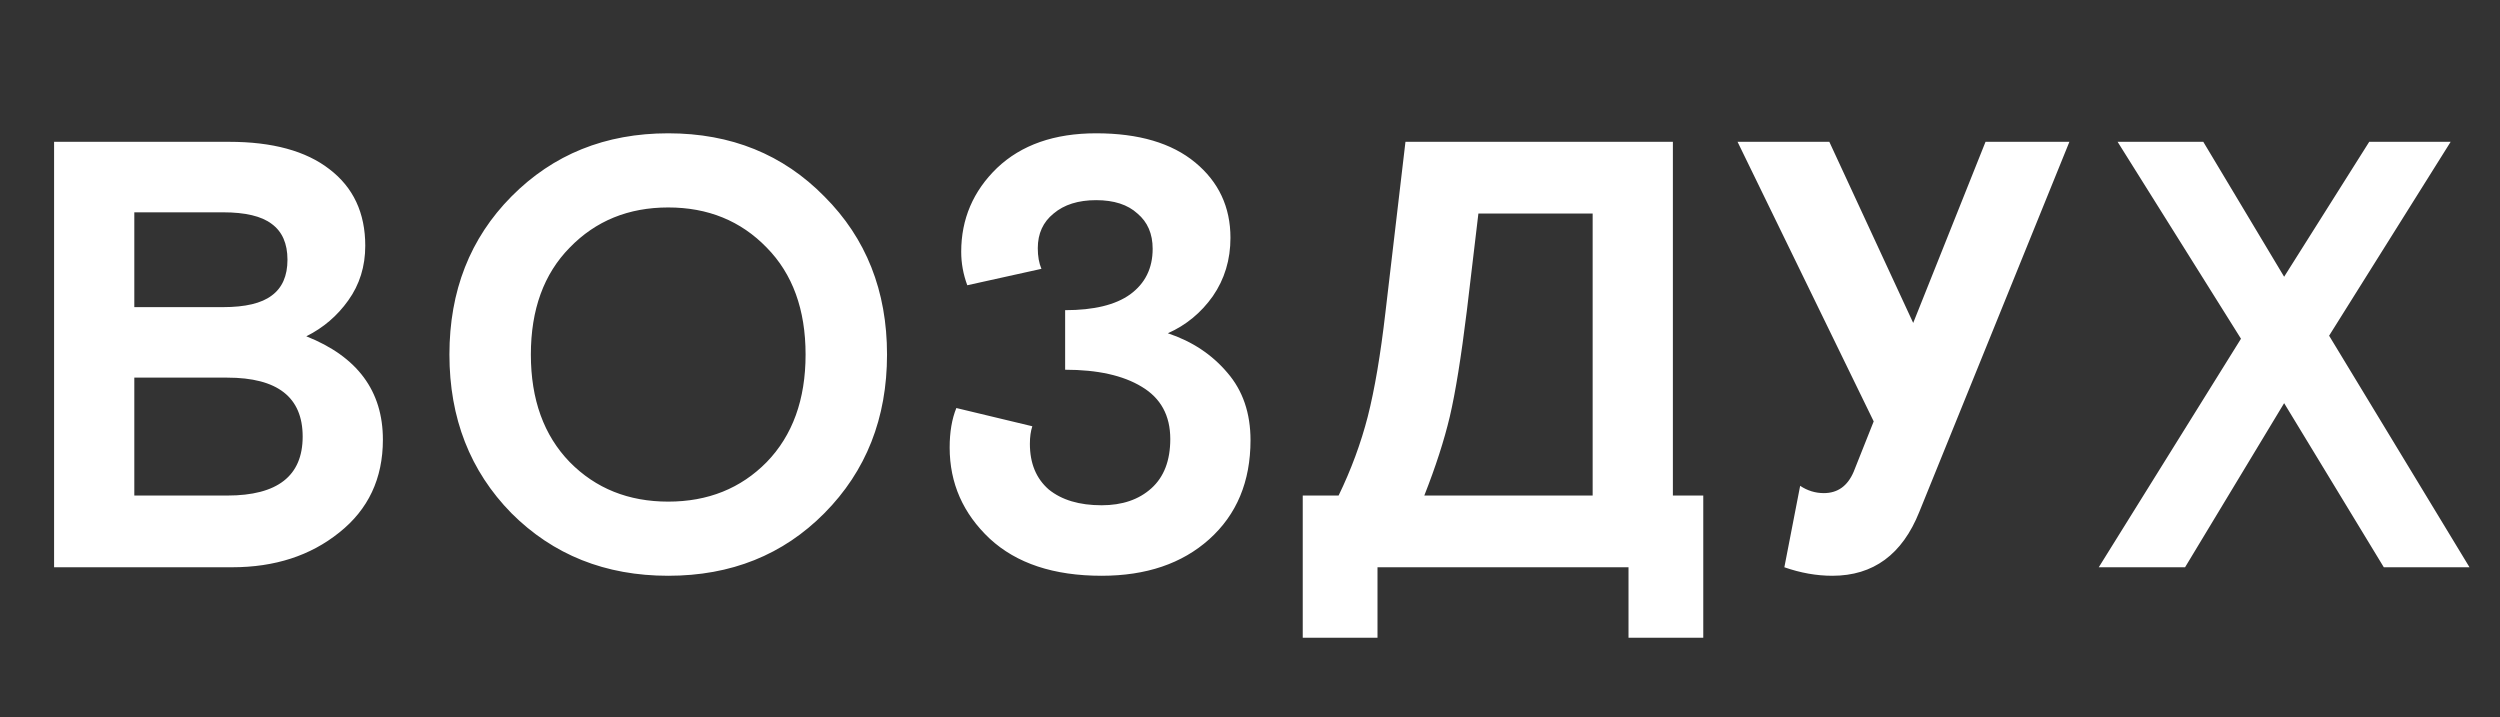 <?xml version="1.0" encoding="UTF-8"?> <svg xmlns="http://www.w3.org/2000/svg" width="617" height="177" viewBox="0 0 617 177" fill="none"><rect x="0" y="0" width="617" height="177" fill="#333333" stroke="none"/> <path d="M13.348 140V35H56.547C67.248 35 75.498 37.25 81.297 41.75C87.198 46.25 90.147 52.55 90.147 60.65C90.147 65.75 88.748 70.25 85.948 74.15C83.248 77.95 79.797 80.9 75.597 83C88.198 88 94.498 96.5 94.498 108.5C94.498 118.1 90.897 125.75 83.698 131.45C76.597 137.15 67.797 140 57.297 140H13.348ZM33.148 93.2V122.3H56.097C68.498 122.3 74.698 117.45 74.698 107.75C74.698 98.05 68.498 93.2 56.097 93.2H33.148ZM33.148 52.4V75.8H55.047C60.547 75.8 64.547 74.85 67.047 72.95C69.647 71.05 70.948 68.1 70.948 64.1C70.948 60.1 69.647 57.15 67.047 55.25C64.547 53.35 60.547 52.4 55.047 52.4H33.148ZM203.467 48.5C213.767 58.8 218.917 71.8 218.917 87.5C218.917 103.2 213.767 116.25 203.467 126.65C193.267 136.95 180.417 142.1 164.917 142.1C149.417 142.1 136.517 136.95 126.217 126.65C116.017 116.25 110.917 103.2 110.917 87.5C110.917 71.8 116.017 58.8 126.217 48.5C136.517 38.1 149.417 32.9 164.917 32.9C180.417 32.9 193.267 38.1 203.467 48.5ZM140.617 114.05C147.017 120.55 155.117 123.8 164.917 123.8C174.717 123.8 182.817 120.55 189.217 114.05C195.617 107.45 198.817 98.6 198.817 87.5C198.817 76.4 195.617 67.6 189.217 61.1C182.817 54.5 174.717 51.2 164.917 51.2C155.117 51.2 147.017 54.5 140.617 61.1C134.217 67.6 131.017 76.4 131.017 87.5C131.017 98.6 134.217 107.45 140.617 114.05ZM236.026 100.7L254.776 105.2C254.376 106.4 254.176 107.85 254.176 109.55C254.176 114.35 255.726 118.1 258.826 120.8C262.026 123.4 266.376 124.7 271.876 124.7C276.976 124.7 281.076 123.3 284.176 120.5C287.276 117.7 288.826 113.65 288.826 108.35C288.826 102.55 286.476 98.25 281.776 95.45C277.176 92.65 270.876 91.25 262.876 91.25V76.55C269.976 76.55 275.326 75.25 278.926 72.65C282.626 69.95 284.476 66.2 284.476 61.4C284.476 57.7 283.226 54.8 280.726 52.7C278.326 50.5 274.926 49.4 270.526 49.4C266.126 49.4 262.626 50.5 260.026 52.7C257.426 54.8 256.126 57.65 256.126 61.25C256.126 63.25 256.426 64.95 257.026 66.35L238.726 70.4C237.726 67.7 237.226 64.95 237.226 62.15C237.226 54.05 240.176 47.15 246.076 41.45C252.076 35.75 260.226 32.9 270.526 32.9C281.026 32.9 289.176 35.3 294.976 40.1C300.776 44.9 303.676 51.1 303.676 58.7C303.676 64.1 302.226 68.9 299.326 73.1C296.426 77.2 292.726 80.25 288.226 82.25C294.226 84.25 299.126 87.5 302.926 92C306.726 96.4 308.626 101.95 308.626 108.65C308.626 118.85 305.226 127 298.426 133.1C291.726 139.1 282.876 142.1 271.876 142.1C260.076 142.1 250.876 139.05 244.276 132.95C237.676 126.75 234.376 119.25 234.376 110.45C234.376 106.65 234.926 103.4 236.026 100.7ZM339.967 140V157.4H321.517V122.3H330.367C333.467 115.9 335.867 109.4 337.567 102.8C339.267 96.1 340.717 87.55 341.917 77.15L346.867 35H412.867V122.3H420.367V157.4H401.917V140H339.967ZM393.067 122.3V52.7H364.867L362.017 76.7C360.617 88.1 359.217 96.8 357.817 102.8C356.417 108.7 354.317 115.2 351.517 122.3H393.067ZM440.378 140L444.278 119.9C446.078 121.1 448.028 121.7 450.128 121.7C453.528 121.7 455.978 119.95 457.478 116.45L462.428 104L428.828 35H451.478L472.178 79.7L490.028 35H510.728L473.678 126.35C469.478 136.85 462.328 142.1 452.228 142.1C448.328 142.1 444.378 141.4 440.378 140ZM543.774 35L563.724 68.3L584.724 35H604.824L574.824 82.85L609.474 140H588.324L563.724 99.5L539.274 140H517.974L553.074 83.6L522.624 35H543.774Z" fill="white"></path> </svg> 